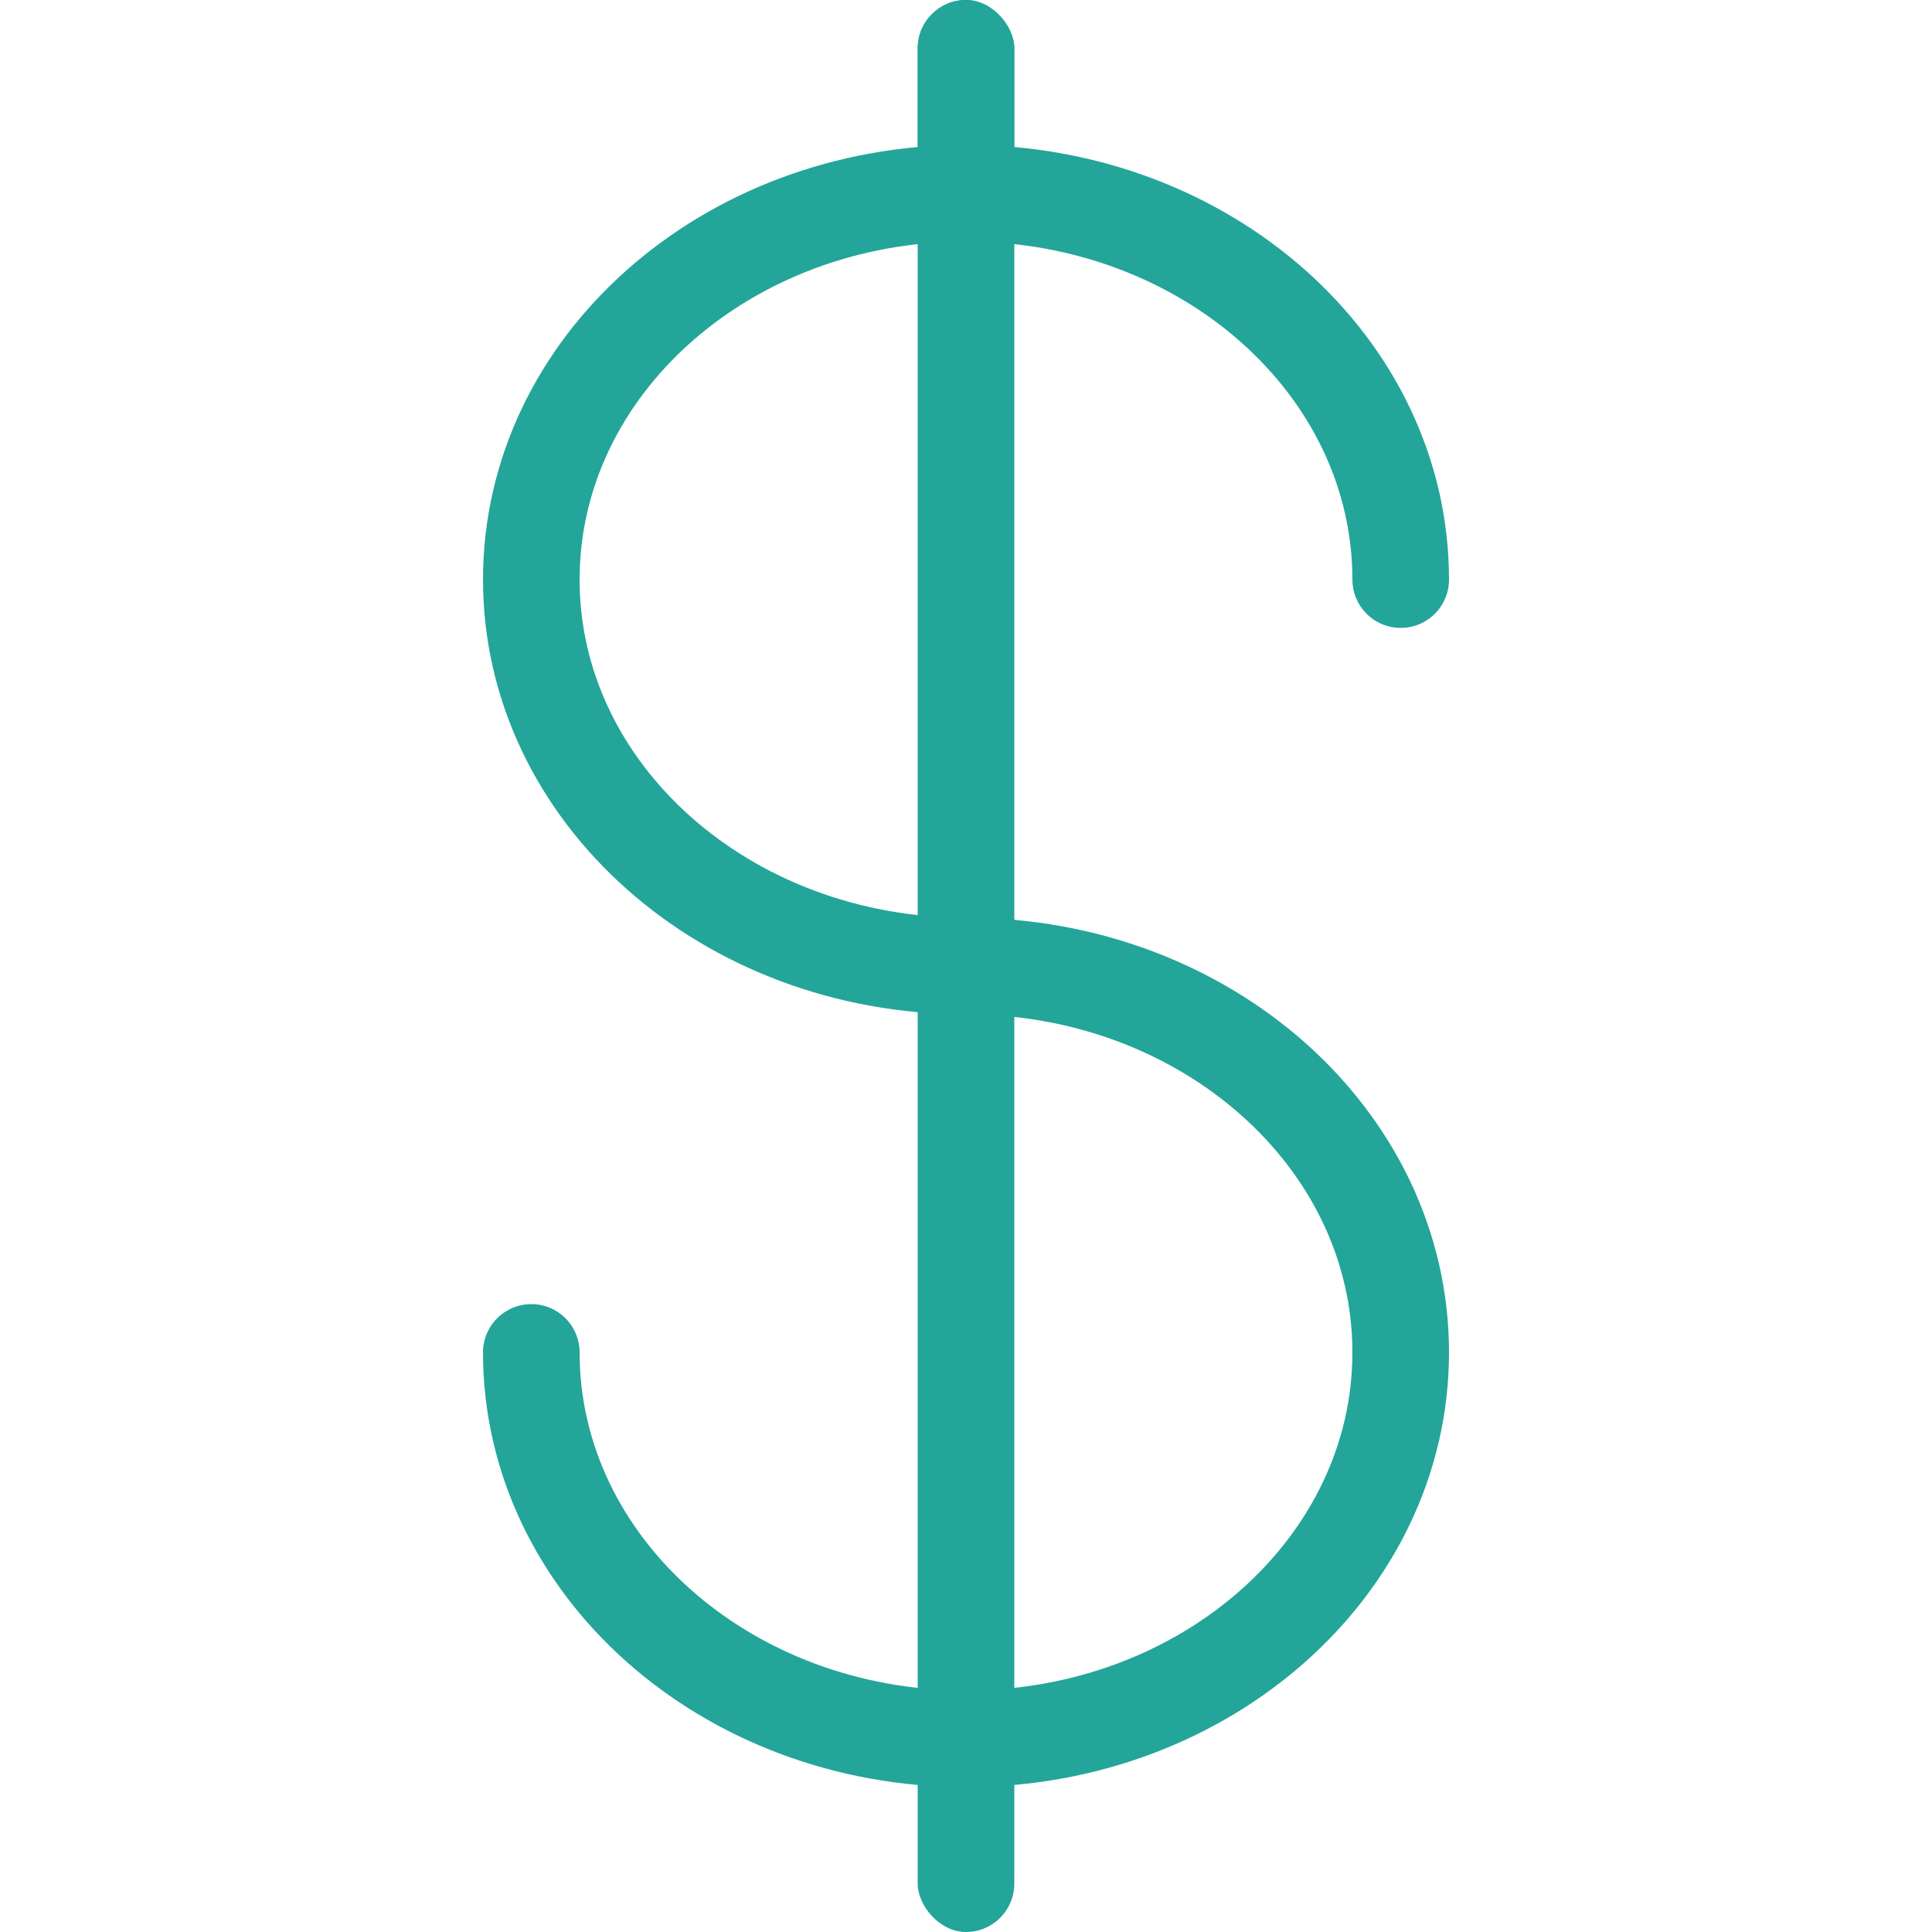 <svg width="40" height="40" viewBox="0 0 40 40" fill="none" xmlns="http://www.w3.org/2000/svg">
<path d="M29 12C29 7.582 24.971 4 20 4C15.029 4 11 7.582 11 12C11 16.418 15.029 20 20 20" stroke="#23A59A" stroke-width="2" stroke-linecap="round"/>
<path d="M11 28C11 32.418 15.029 36 20 36C24.971 36 29 32.418 29 28C29 23.582 24.971 20 20 20" stroke="#23A59A" stroke-width="2" stroke-linecap="round"/>
<rect x="19" width="2" height="4" rx="1" fill="#23A59A"/>
<rect x="19" width="2" height="40" rx="1" fill="#23A59A"/>
</svg>
